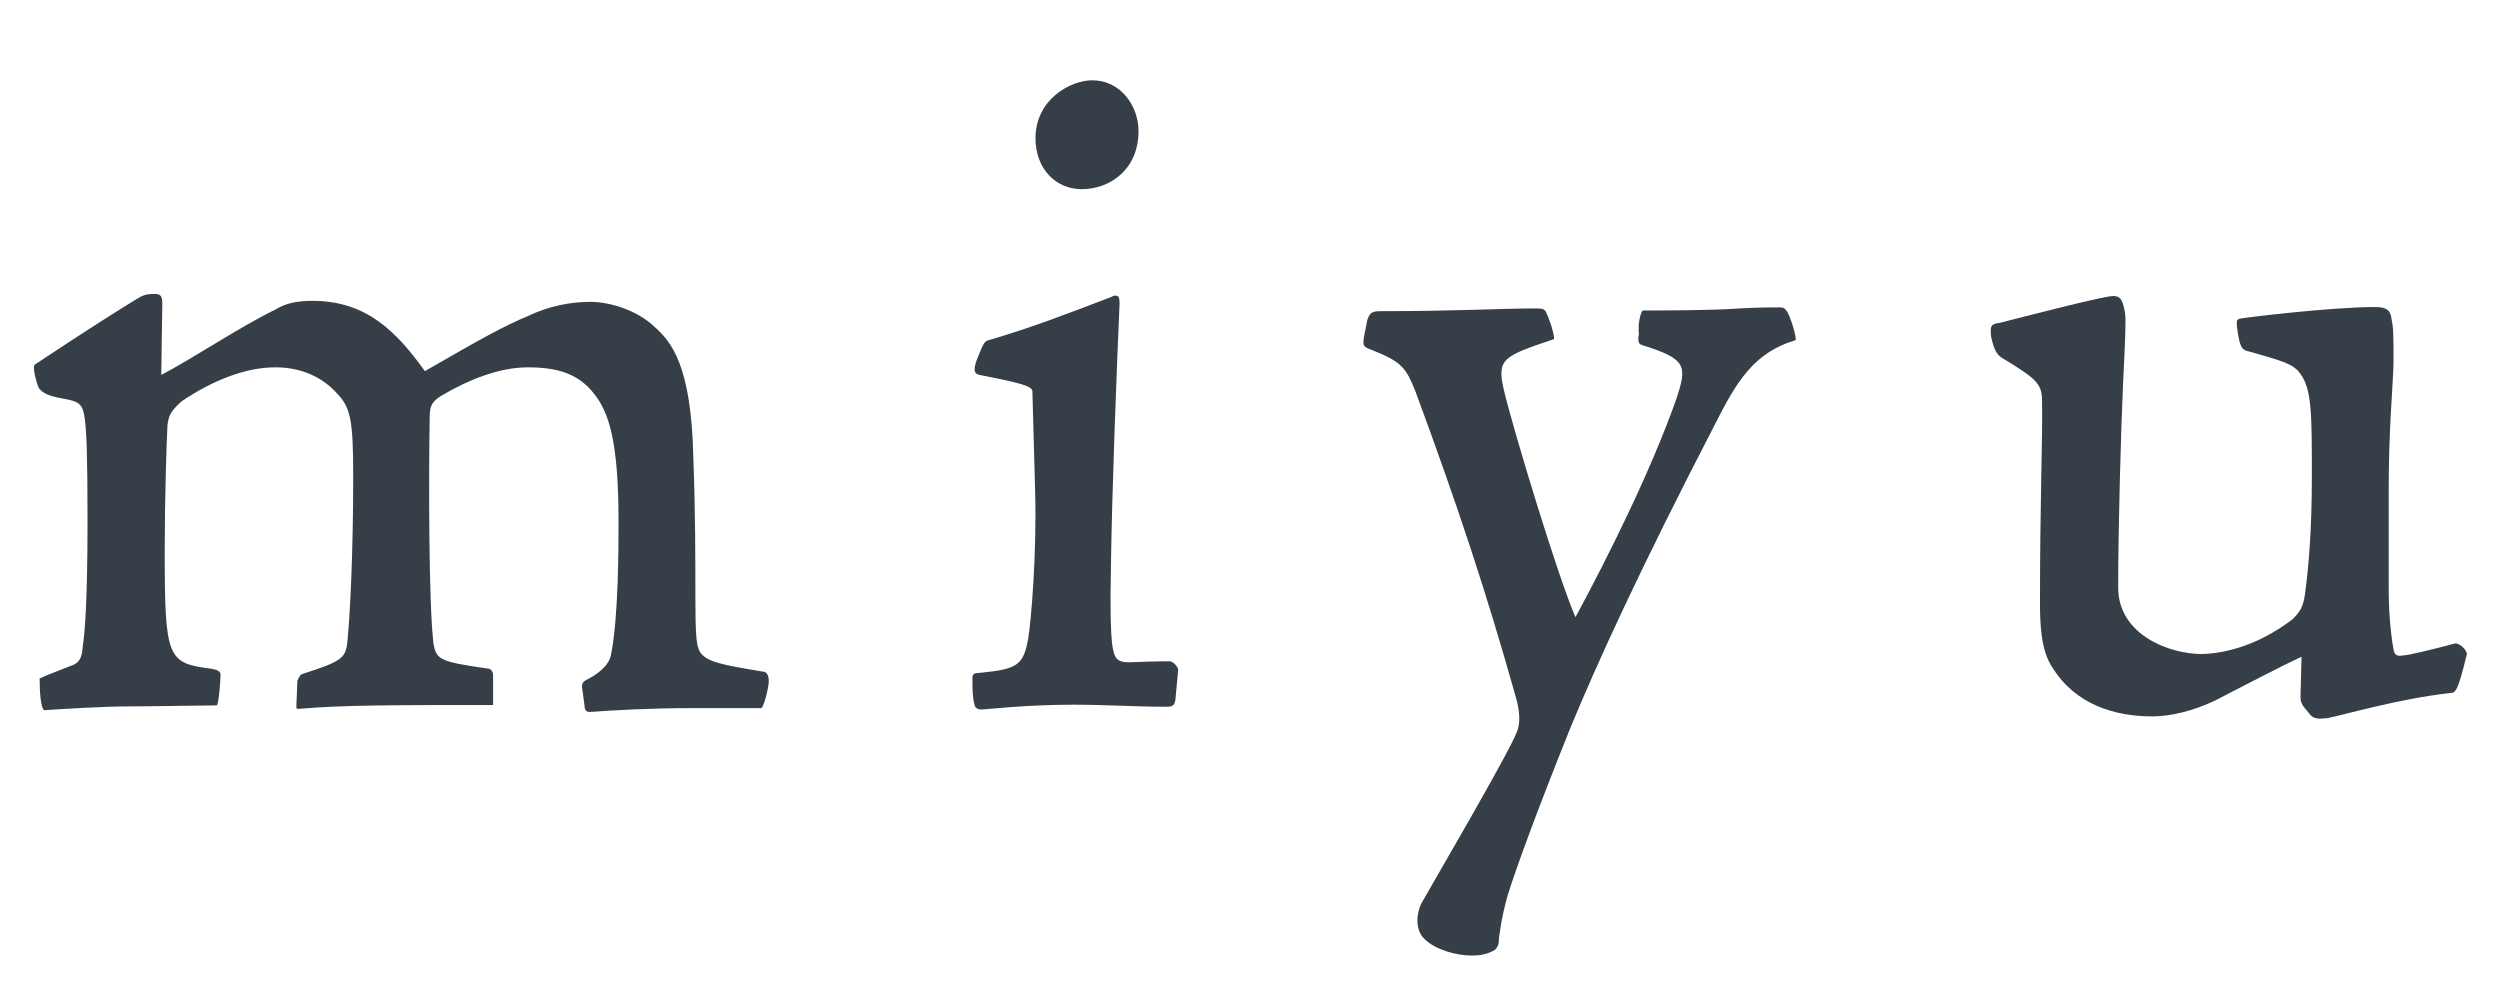 <svg xml:space="preserve" style="enable-background:new 0 0 725.5 290.6;" viewBox="0 0 725.5 290.6" y="0px" x="0px" xmlns:xlink="http://www.w3.org/1999/xlink" xmlns="http://www.w3.org/2000/svg" id="Layer_1" version="1.1">
<style type="text/css">
	.st0{fill:#363F47;}
</style>
<g>
	<path d="M143.2,204.6c-28.8,0-43.9,0-56.4,1.1c-0.8,0-0.8,0-0.8-0.8c0-0.8,0.3-6.1,0.3-7.3c0,0,0.6-1.7,1.4-2
		c11.2-3.6,12.6-4.5,13.1-9.2c0.8-8.1,1.7-26,1.7-48.3c0-16.2-0.8-19.8-4.5-23.7c-3.4-3.9-9.2-7.8-18.1-7.8
		c-8.4,0-17.9,3.6-27.1,9.8c-2.8,2.5-3.9,3.9-4.2,7c-0.3,5.6-0.8,22.3-0.8,36.3c0,31.8,0.8,32.7,13.7,34.4c1.7,0.3,2.5,0.8,2.5,1.7
		c0,2.2-0.6,8.9-1.1,8.9c-2.5,0-19.6,0.3-25.4,0.3c-7.8,0-20.1,0.8-24.6,1.1c-1.1-0.3-1.4-5.6-1.4-9.2c2.2-1.1,7-2.8,8.9-3.6
		c2.5-0.8,3.4-2.2,3.6-5.6c0.6-3.9,1.4-13.1,1.4-36.3c0-20.1-0.3-26-0.8-29.9c-0.6-4.5-1.7-5-6.7-5.9c-4.7-0.8-5.9-2-6.7-3.1
		c-0.3-0.6-2-5.9-1.1-6.7C26.2,95.1,35.7,89.2,39.3,87c2.2-1.4,3.1-1.7,5.6-1.7c1.7,0,2.2,0.6,2.2,2.8l-0.3,20.7
		c8.7-4.5,23.2-14.2,33.2-19c3.1-2,7-2.5,10.6-2.5c15.6,0,24.3,8.7,32.7,20.4c16.5-9.5,22.9-13.1,30.4-16.2
		c5.3-2.5,11.4-3.9,17.6-3.9c5.9,0,13.7,2.5,18.7,7.3c4.7,4.2,10.6,10.9,11.2,37.7c0.6,15.6,0.6,29.6,0.6,40.8
		c0,11.2,0.3,14.2,1.4,15.9c2,2.8,6.1,3.6,18.2,5.6c1.1,0,1.7,1.1,1.7,2.8c0,1.7-1.4,7.5-2.2,7.8h-20.7c-11.5,0-22.1,0.6-28.8,1.1
		c-0.8,0-1.4,0-1.7-1.1c0-0.6-0.6-4.5-0.8-6.1c0-0.6,0-1.4,1.1-2c3.4-1.7,6.7-4.2,7.3-7.3c2.2-10.9,2.2-31.3,2.2-38.8
		c0-23.2-2.8-31.6-7-36.9c-4.5-5.9-10.6-7.8-19.3-7.8c-8.4,0-17.3,3.6-25.4,8.4c-2.5,1.7-3.1,2.8-3.1,6.1
		c-0.3,16.5-0.3,54.5,1.1,65.6c0.8,4.7,1.7,5.3,15.6,7.3c1.1,0,1.7,0.8,1.7,2.2V204.6z" class="st0"></path>
	<path d="M299.6,113.5c-0.3-1.4-2.5-2.2-15.4-4.7c-1.1-0.3-2-0.8-0.8-4.2c2-5,2.2-5.6,3.6-5.9
		c13.1-3.9,21.8-7.3,35.7-12.6c0.3-0.3,0.6-0.3,1.1-0.3c0.8,0,1.1,0.6,1.1,2.2c-0.8,18.4-2.2,54.2-2.5,76c-0.3,14.2,0,19.5,0.3,22.6
		c0.6,4.2,1.1,5.6,5,5.6c7.5-0.3,10.9-0.3,11.7-0.3c1.1,0,2.5,1.7,2.5,2.5l-0.8,8.7c-0.3,1.7-0.8,2-2.8,2c-8.9,0-17.6-0.6-26.8-0.6
		c-13.7,0-25.7,1.4-26.5,1.4c-1.1,0-2-0.3-2.2-1.4c-0.6-2-0.6-5-0.6-7.8c0-1.1,0.6-1.4,1.7-1.4c11.2-1.1,13.1-2,14.5-10.1
		c0.8-4.7,2.5-24.3,2-42.5L299.6,113.5z M330.4,38.1c0,10.9-8.1,16.8-16.5,16.8c-7.5,0-13.4-5.9-13.4-14.8
		c0-11.2,10.1-16.8,16.5-16.8C325.1,23.3,330.4,30.6,330.4,38.1z" class="st0"></path>
	<path d="M476.7,90.1c5.9,0,20.1,0,28.2-0.6c5.9-0.3,9.2-0.3,10.6-0.3c1.7,0,2.2,0,2.8,0.8c1.1,1.1,3.1,7.8,2.8,8.7
		c-12,3.6-17,11.7-23.5,24.6c-22.1,42.7-34.4,69.8-41.9,88c-8.9,22.1-15.6,40.2-18.2,48.6c-2,7.3-2.2,10.6-2.5,12.3
		c0,1.1,0,2.2-1.1,3.4c-2.2,1.4-4.7,1.7-6.7,1.7c-4.7,0-10.6-1.7-13.7-4.7c-2.5-2.2-2.8-6.4-1.1-10.3c1.7-3.1,25.7-44.1,27.7-49.7
		c1.1-2.2,1.1-6.1-0.3-10.6c-8.4-29.9-16.8-55.3-29-88.3c-2.8-7-3.9-8.7-13.1-12.3c-1.7-0.6-2.2-1.1-2-2.5c0-0.8,0.3-2,1.1-6.1
		c0.8-2.2,1.4-2.5,4.2-2.5c21.8,0,34.6-0.8,45-0.8c1.7,0,2.2,0.3,2.5,0.8c0.8,1.4,2.5,6.1,2.5,8.1c-14.8,5-16.8,5.6-14.5,15.1
		c2.8,11.7,15.6,53.9,20.7,65.6c9.5-17.6,21.8-42.2,29.3-63.4c3.1-9.5,3.1-11.5-10.1-15.6c-1.1-0.3-1.1-1.7-0.8-3.1
		C475.3,94.2,475.9,91.2,476.7,90.1z" class="st0"></path>
	<path d="M616.7,90.9c0.3,2.2,0,8.4-0.6,20.7c-0.6,14-1.4,40.5-1.4,58.9c0,13.7,14.8,19.3,24.3,19.3
		c9.8-0.3,19-4.5,26.3-10.1c2-2,3.1-3.4,3.6-7.3c1.1-7.8,2-19.3,2-33.8c0-18.7,0-25.7-3.4-30.2c-2-2.8-5-3.6-14.8-6.4
		c-1.7-0.3-2.2-1.1-2.5-2c-0.6-1.4-1.1-5.3-1.1-6.1s0-1.1,0.8-1.4c1.1-0.3,26.5-3.4,39.4-3.4c3.4,0,4.5,1.1,4.7,3.4
		c0.6,2.8,0.6,4.7,0.6,13.1c-0.3,8.7-1.4,18.7-1.4,37.1v28.2c0,9.5,1.1,15.9,1.4,17.6c0.3,1.7,1.1,2,2.8,1.7c1.4,0,8.4-1.7,14.8-3.4
		c1.1-0.6,4.2,2,3.6,3.4c-2.5,10.1-3.1,10.9-4.7,10.9c-15.1,1.7-31,6.4-35.7,7.3c-2.5,0.3-4.2,0.3-5.3-1.4c-1.7-2-2.5-2.8-2.5-4.7
		l0.3-11.7c-6.7,3.1-17.3,8.7-24.9,12.6c-6.4,3.1-13.1,4.7-18.4,4.7c-10.9,0-22.3-3.4-29-14.2c-3.4-5-3.6-12.8-3.6-19.3
		c0-28.5,0.8-48,0.6-57.8c0-5-1.1-6.4-11.4-12.6c-1.4-0.8-2.5-2-3.4-6.4c-0.3-3.1,0-3.6,2.5-3.9c4.5-1.1,29.9-7.8,33-7.8
		C615.6,85.9,616.1,87.5,616.7,90.9z" class="st0"></path>
</g>
</svg>
